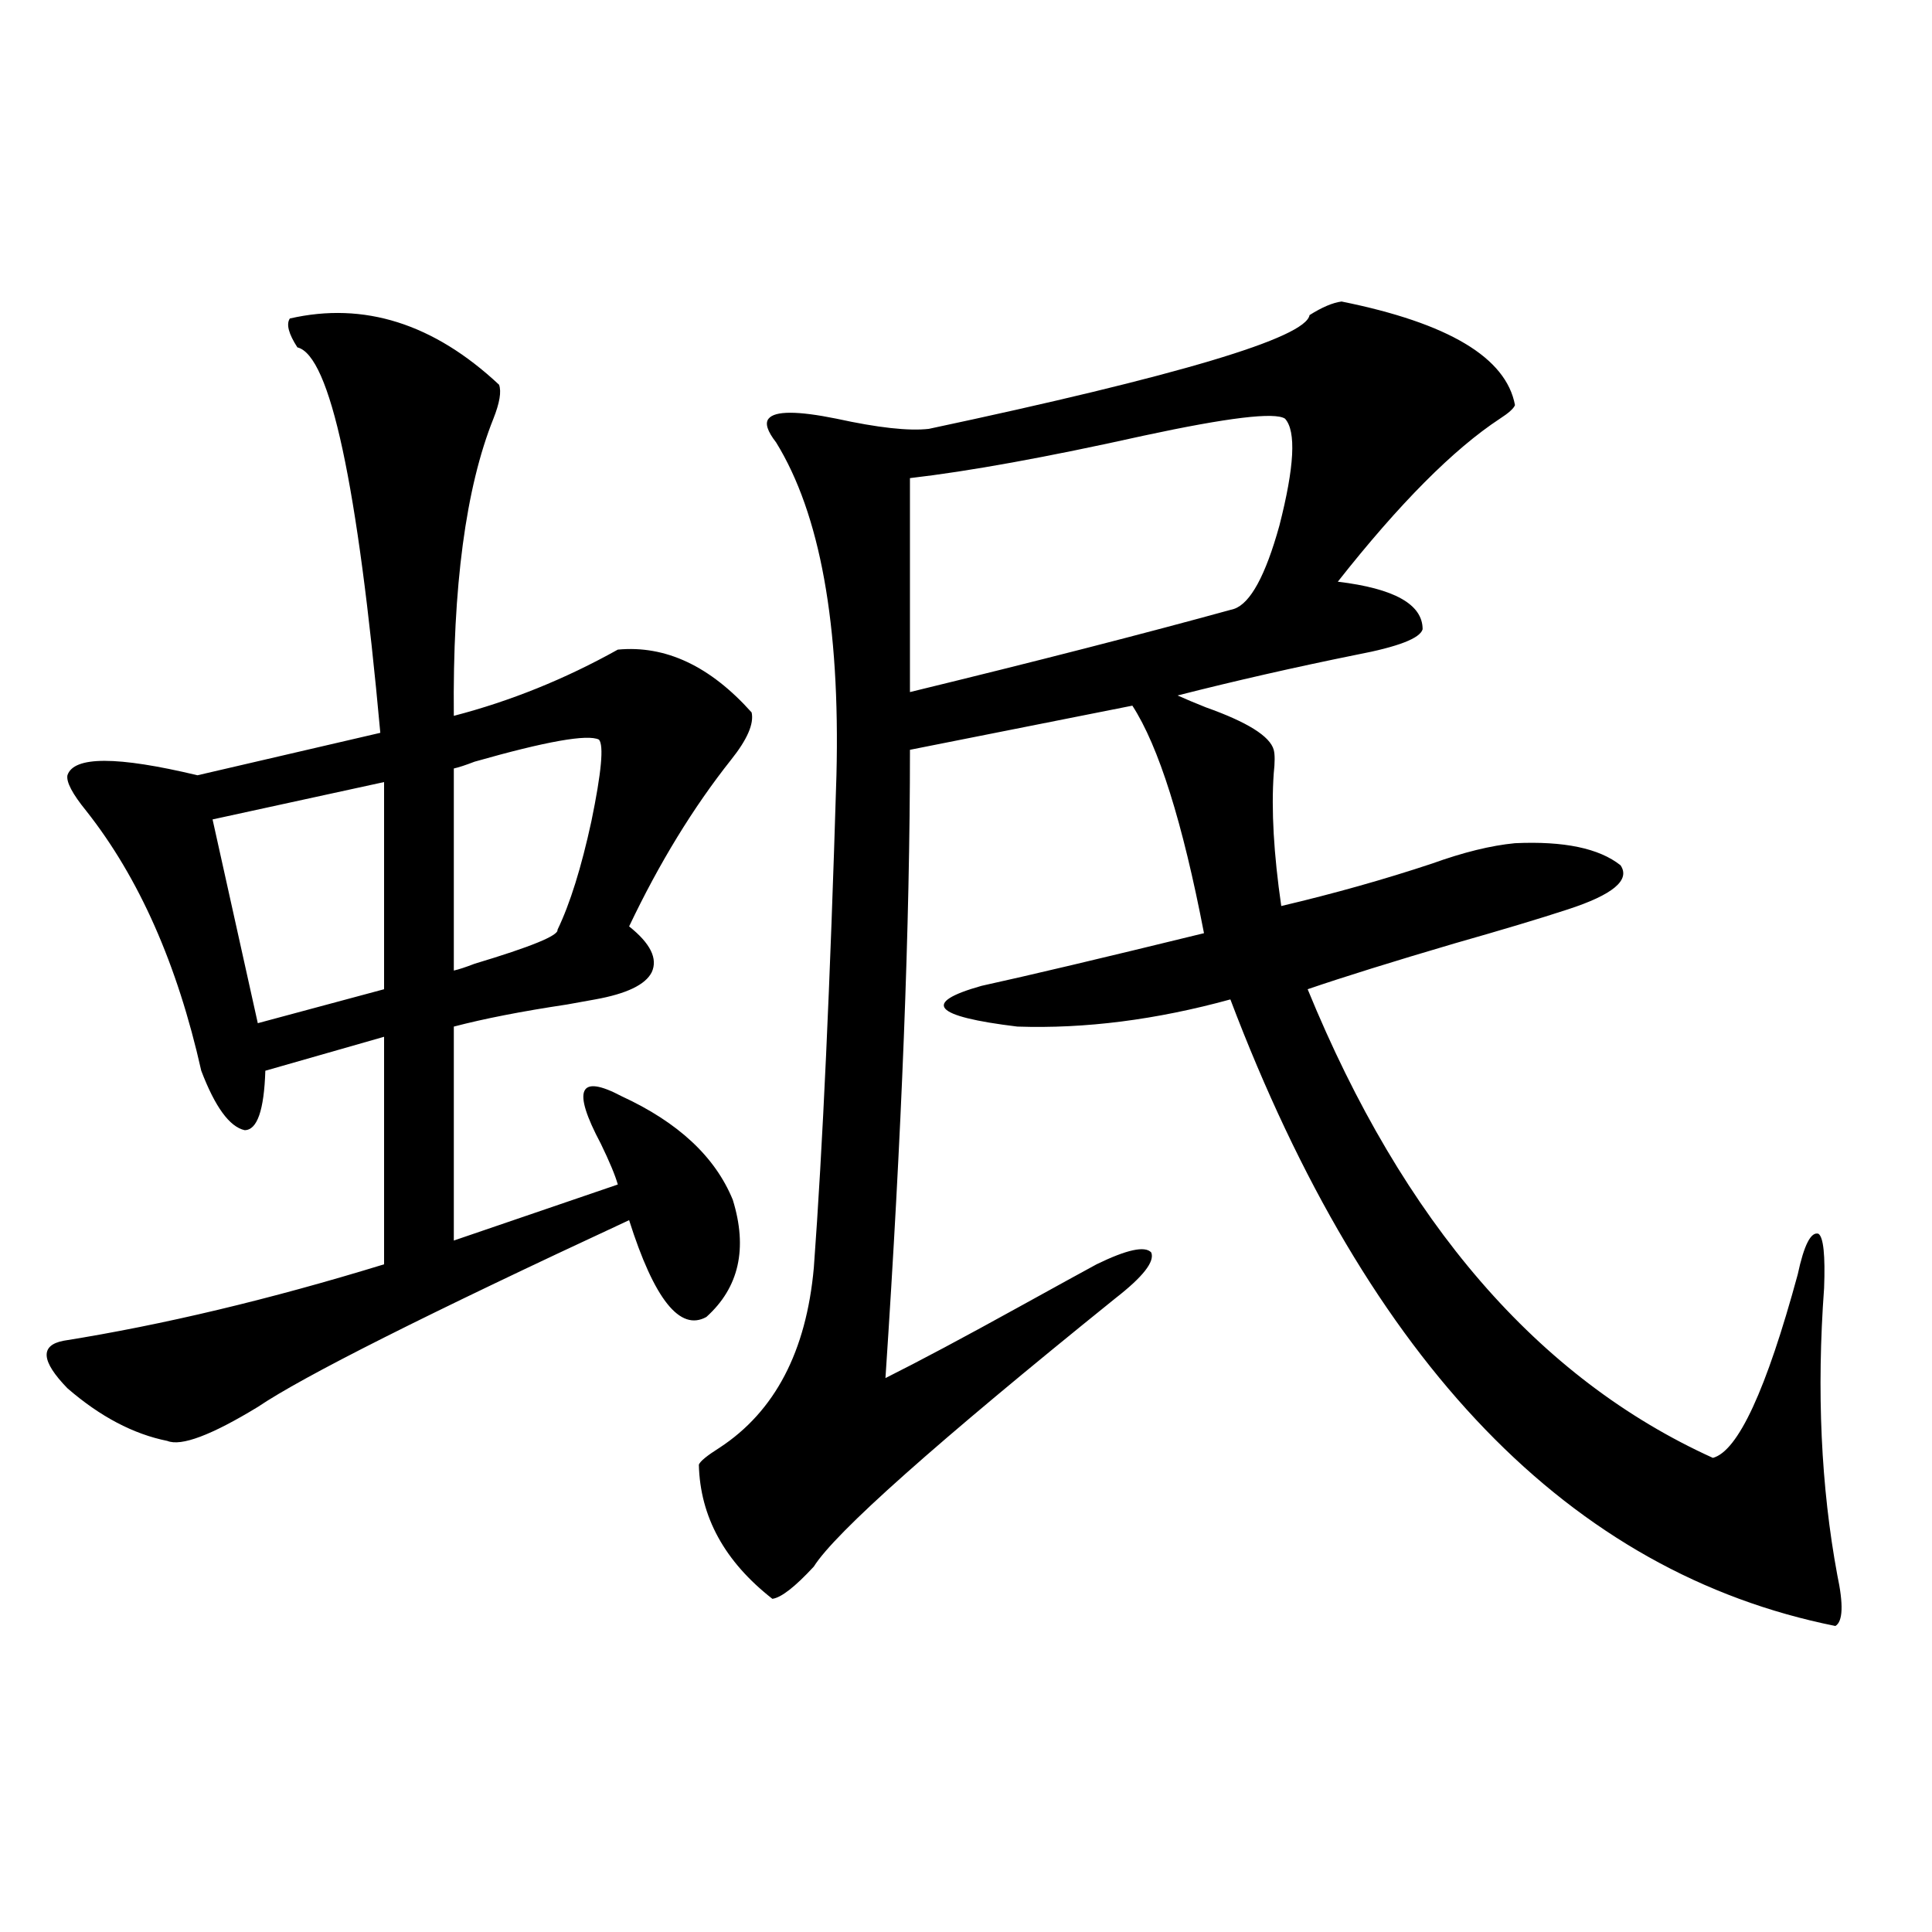 <?xml version="1.0" encoding="utf-8"?>
<!-- Generator: Adobe Illustrator 16.0.0, SVG Export Plug-In . SVG Version: 6.00 Build 0)  -->
<!DOCTYPE svg PUBLIC "-//W3C//DTD SVG 1.1//EN" "http://www.w3.org/Graphics/SVG/1.1/DTD/svg11.dtd">
<svg version="1.1" id="图层_1" xmlns="http://www.w3.org/2000/svg" xmlns:xlink="http://www.w3.org/1999/xlink" x="0px" y="0px"
	 width="1000px" height="1000px" viewBox="0 0 1000 1000" enable-background="new 0 0 1000 1000" xml:space="preserve">
<path d="M150.021,164.855c38.368-8.789,74.465,2.637,108.29,34.277c1.296,3.516,0.32,9.38-2.927,17.578
	c-14.313,35.747-21.143,87.012-20.487,153.809c29.268-7.608,57.56-19.034,84.876-34.277c24.71-2.335,47.804,8.501,69.267,32.52
	c1.296,5.864-2.286,14.063-10.731,24.609c-19.512,24.609-37.072,53.325-52.682,86.133c11.052,8.789,14.954,16.699,11.707,23.73
	c-3.262,6.454-13.018,11.138-29.268,14.063c-3.262,0.591-8.14,1.47-14.634,2.637c-23.414,3.516-42.926,7.333-58.535,11.426v110.742
	l84.876-29.004c-1.311-4.683-4.237-11.714-8.78-21.094c-14.969-28.125-11.387-36.323,10.731-24.609
	c29.268,13.485,48.444,31.353,57.56,53.613c7.805,25.2,3.247,45.415-13.658,60.645c-13.658,7.622-26.996-9.077-39.999-50.098
	c-104.723,48.642-168.776,80.859-192.19,96.68c-24.069,14.653-39.679,20.517-46.828,17.578
	c-17.561-3.516-34.801-12.593-51.706-27.246c-13.658-14.063-14.313-22.261-1.951-24.609c51.371-8.198,106.659-21.382,165.85-39.551
	V536.633l-61.462,17.578c-0.655,20.517-4.237,30.762-10.731,30.762c-7.805-1.758-15.289-12.003-22.438-30.762
	c-12.362-55.069-32.194-99.894-59.511-134.473c-7.164-8.789-10.411-14.941-9.756-18.457c3.247-9.956,25.686-9.956,67.315,0
	l94.632-21.973c-11.707-128.897-26.021-195.405-42.926-199.512C149.365,172.766,148.069,167.794,150.021,164.855z M198.8,404.797
	l-88.778,19.336l23.414,105.469l65.364-17.578V404.797z M310.017,382.824c-5.854-2.925-27.316,0.879-64.389,11.426
	c-4.558,1.758-8.14,2.938-10.731,3.516v104.59c2.592-0.577,6.174-1.758,10.731-3.516c29.268-8.789,43.566-14.64,42.926-17.578
	c6.494-13.472,12.348-32.218,17.561-56.25C311.313,399.825,312.608,385.763,310.017,382.824z M694.397,156.066
	c55.273,11.138,85.196,29.004,89.754,53.613c-0.655,1.758-3.262,4.106-7.805,7.031c-24.069,15.82-52.041,43.945-83.9,84.375
	c29.268,3.516,43.901,11.728,43.901,24.609c-1.311,4.696-12.683,9.091-34.146,13.184c-31.874,6.454-62.772,13.485-92.681,21.094
	c3.902,1.758,8.78,3.817,14.634,6.152c21.463,7.622,33.17,14.941,35.121,21.973c0.641,2.349,0.641,6.454,0,12.305
	c-1.311,18.759,0,41.61,3.902,68.555c27.316-6.44,53.322-13.761,78.047-21.973c16.25-5.851,30.563-9.366,42.926-10.547
	c25.365-1.167,43.566,2.637,54.633,11.426c5.198,7.622-3.902,15.243-27.316,22.852c-14.313,4.696-33.825,10.547-58.535,17.578
	c-31.874,9.38-57.239,17.29-76.096,23.73c49.42,120.712,119.342,201.571,209.751,242.578c13.003-3.516,27.637-35.156,43.901-94.922
	c3.247-15.229,6.829-22.261,10.731-21.094c2.592,1.758,3.567,11.138,2.927,28.125c-3.902,53.325-1.631,102.832,6.829,148.535
	c3.247,15.229,2.927,24.019-0.976,26.367c-137.237-27.534-241.625-135.64-313.163-324.316
	c-38.383,10.547-75.12,15.243-110.241,14.063c-43.581-5.273-49.755-12.305-18.536-21.094c24.055-5.273,62.438-14.351,115.119-27.246
	c-11.066-57.417-23.414-96.68-37.072-117.773l-115.119,22.852c0,90.239-4.237,198.633-12.683,325.195
	c17.561-8.789,40.64-21.094,69.267-36.914c20.152-11.124,33.49-18.457,39.999-21.973c15.609-7.608,25.03-9.668,28.292-6.152
	c1.951,4.696-4.237,12.606-18.536,23.73c-93.016,75.009-145.042,121.289-156.094,138.867c-9.756,10.547-16.92,16.108-21.463,16.699
	c-24.725-19.336-37.407-42.476-38.048-69.434c0.641-1.758,4.223-4.683,10.731-8.789c28.612-18.745,44.877-49.796,48.779-93.164
	c4.543-61.523,8.445-146.476,11.707-254.883c1.951-77.921-8.46-135.352-31.219-172.266c-4.558-5.851-5.854-9.956-3.902-12.305
	c3.247-4.093,14.954-4.093,35.121,0c21.463,4.696,37.393,6.454,47.804,5.273c129.418-27.534,195.117-47.159,197.068-58.887
	C684.307,159.005,689.84,156.657,694.397,156.066z M665.13,216.711c-5.213-3.516-29.603-0.577-73.169,8.789
	c-50.09,11.138-90.409,18.457-120.973,21.973v110.742c65.029-15.82,120.973-30.171,167.801-43.066
	c8.445-2.925,16.25-17.276,23.414-43.066C670.008,241.622,670.983,223.165,665.13,216.711z"/>
</svg>
